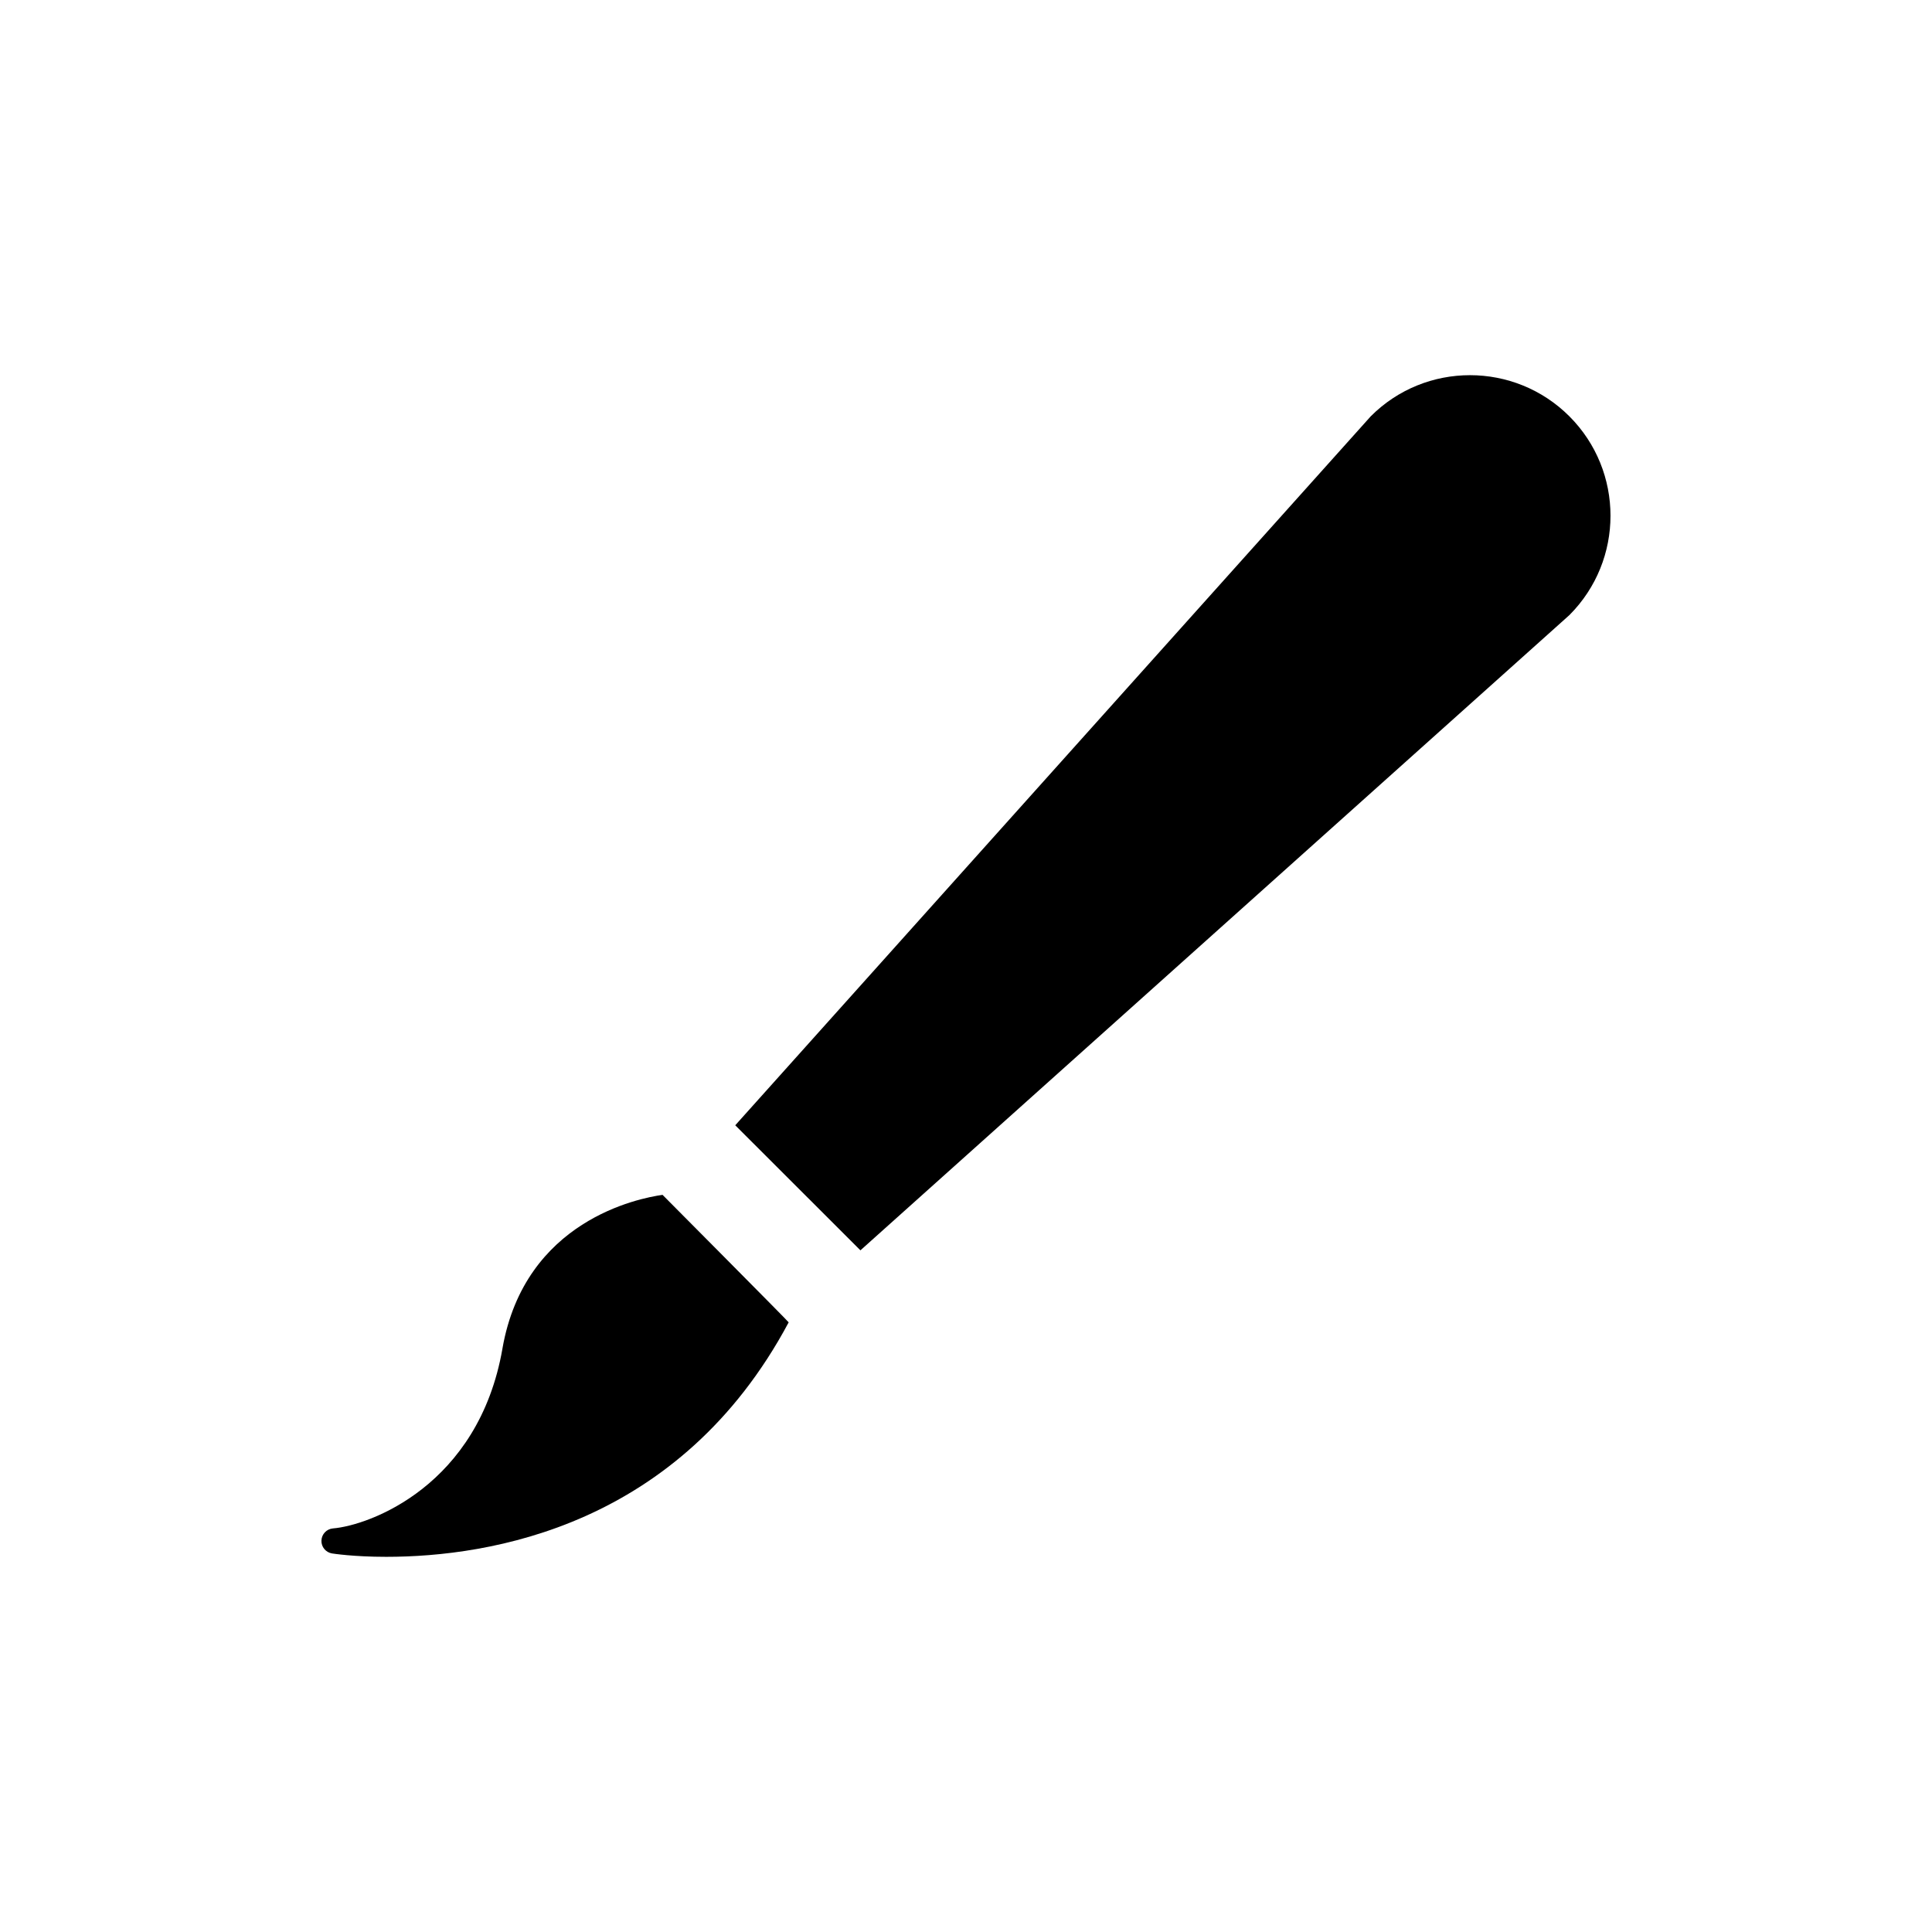 <?xml version="1.0" encoding="UTF-8"?>
<!-- Uploaded to: SVG Repo, www.svgrepo.com, Generator: SVG Repo Mixer Tools -->
<svg fill="#000000" width="800px" height="800px" version="1.1" viewBox="144 144 512 512" xmlns="http://www.w3.org/2000/svg">
 <g>
  <path d="m507.25 254.34-168.4 187.87 33.172 33.141 187.89-168.35c14.516-14.547 14.516-38.117 0-52.664-14.547-14.547-38.164-14.547-52.664 0.004z"/>
  <path d="m277.16 501.36c-6.328 36.383-35.297 46.902-44.934 47.688-1.684 0.156-2.977 1.527-3.039 3.211-0.062 1.684 1.133 3.133 2.801 3.418 0.219 0.031 5.652 0.898 14.359 0.898 27.457 0 77.793-8.062 106.66-62.141 0.062-0.094-33.426-33.785-33.426-33.785-6.324 0.895-36.492 6.766-42.426 40.711z"/>
 </g>
</svg>